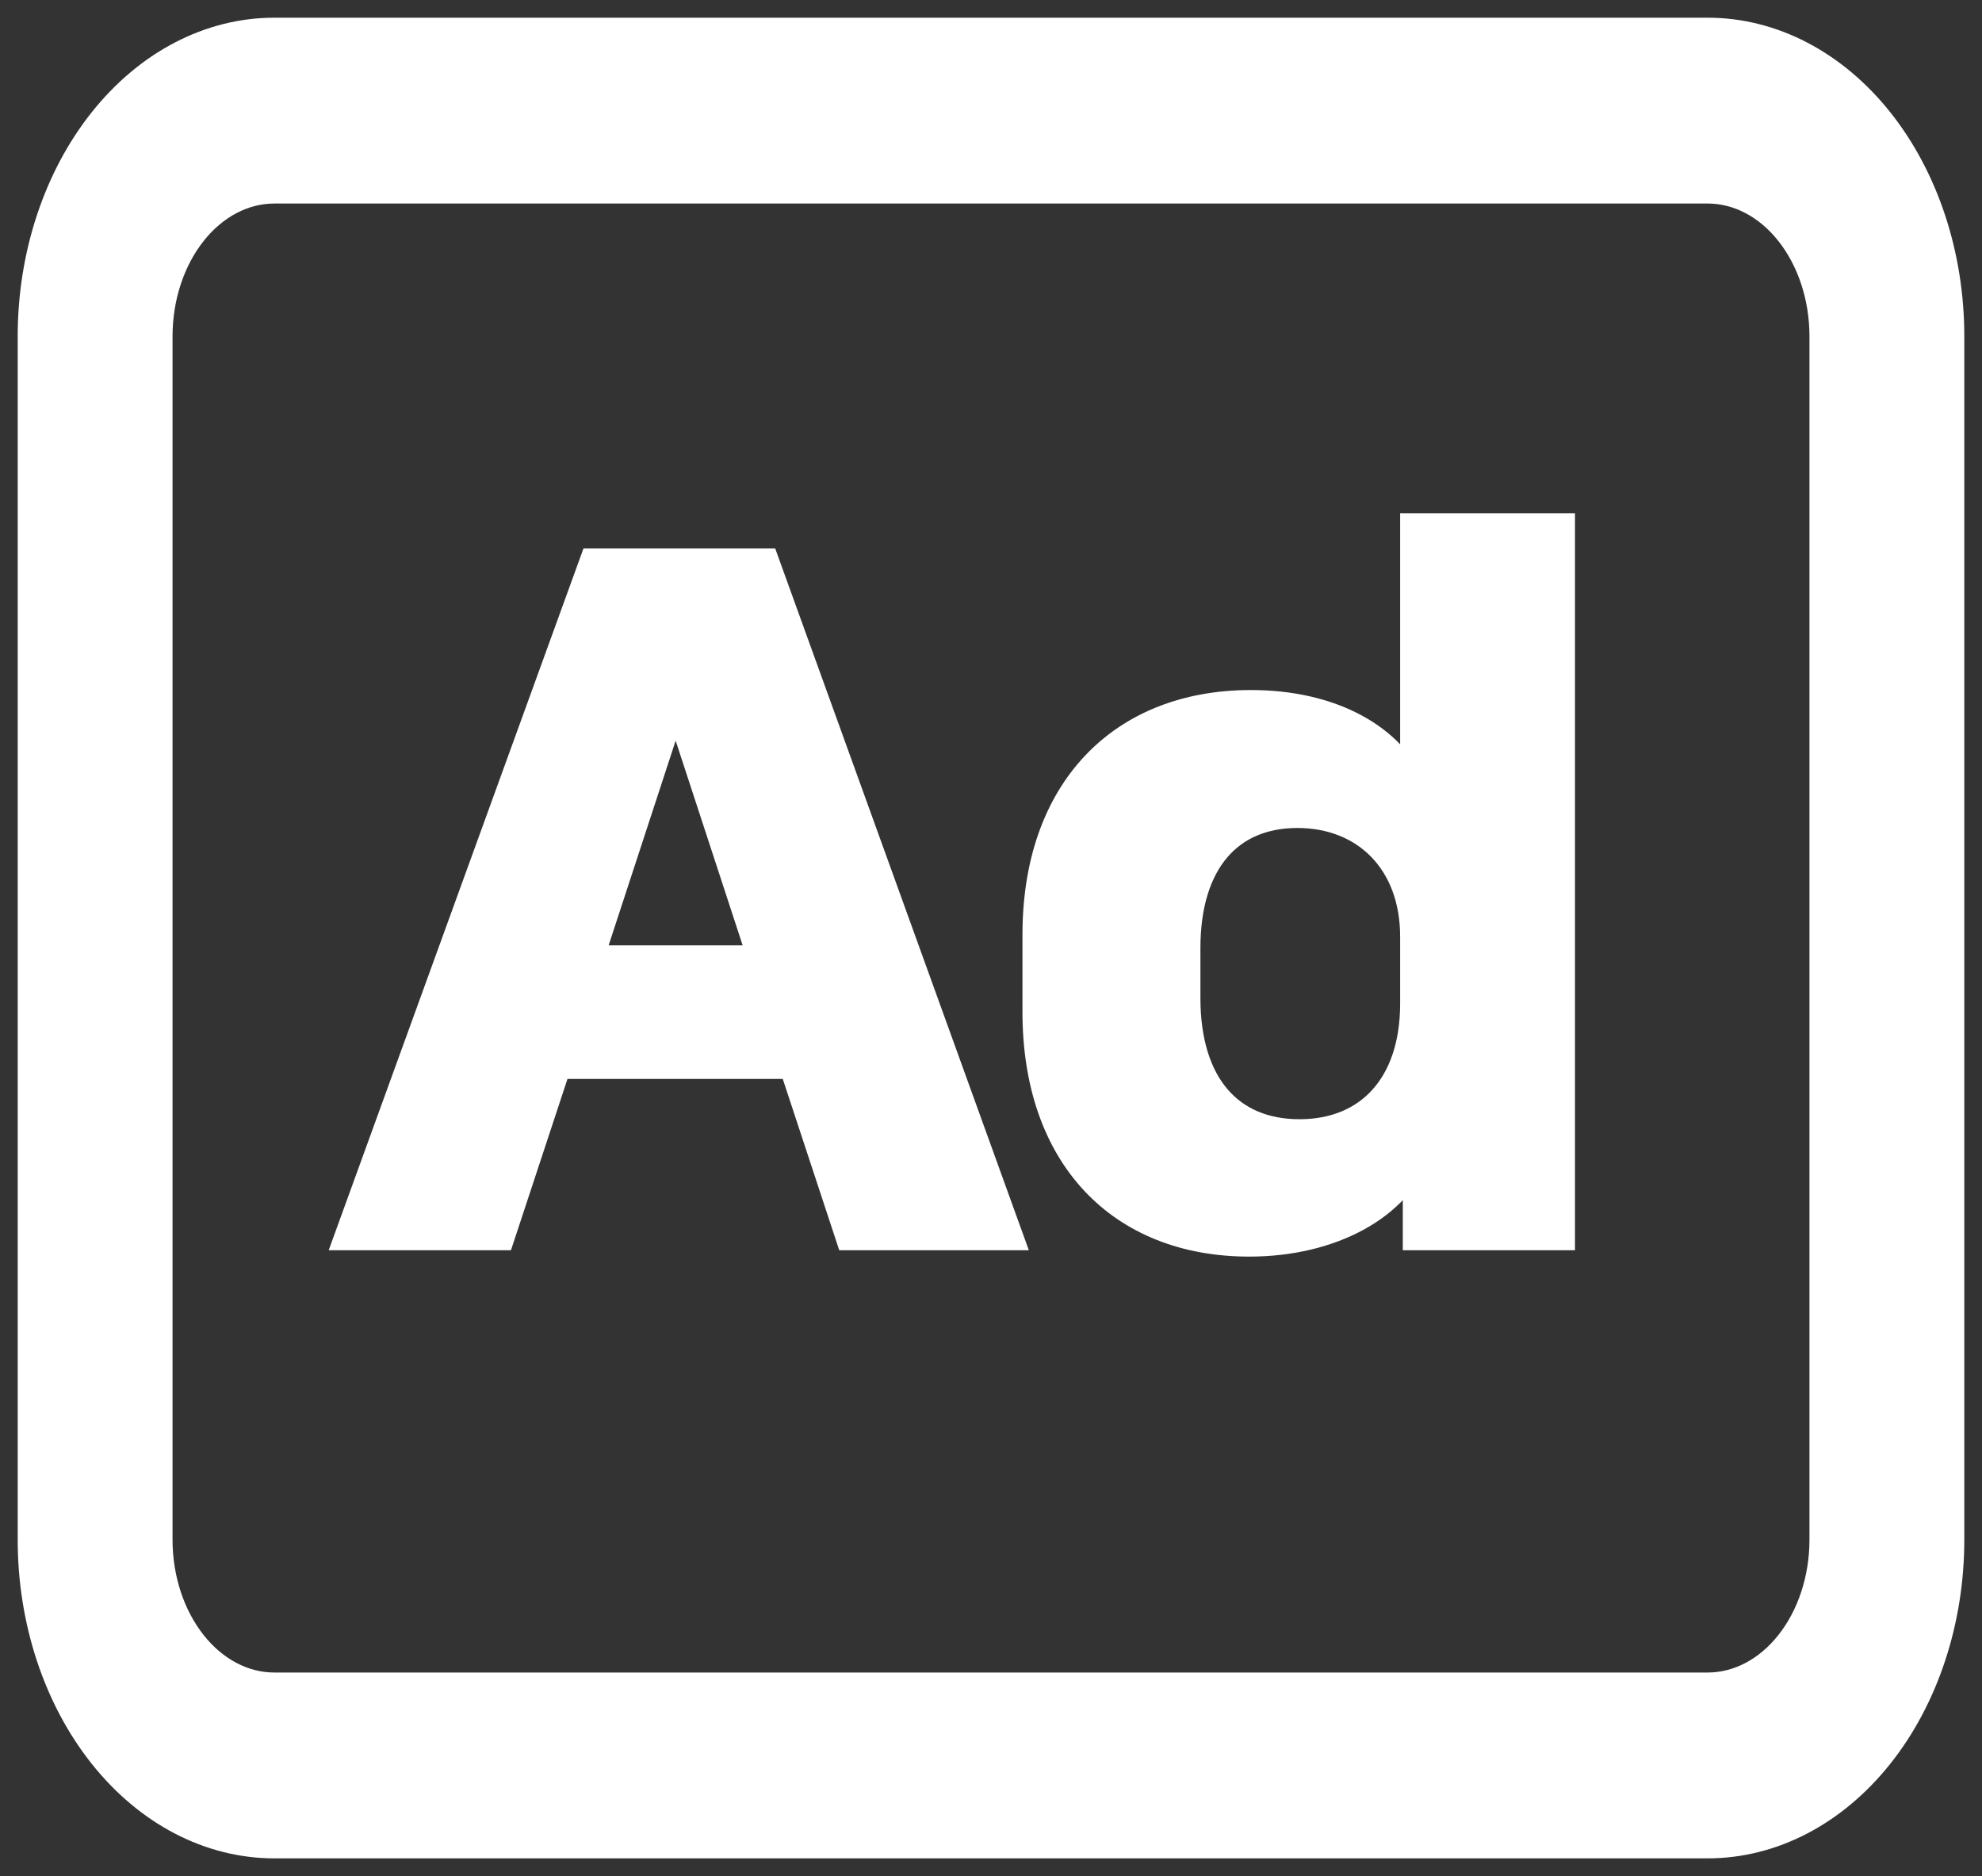 <svg width="56" height="53" viewBox="0 0 56 53" fill="none" xmlns="http://www.w3.org/2000/svg">
<rect x="0" y="0" width="56" height="53" fill="#333333" stroke="none"/>
<path d="M14.075 34.821L15.672 29.981H22.478L24.074 34.821H28.357L21.551 15.992H16.837L10 34.821H14.075ZM19.18 19.592L21.673 27.206H16.507L19 19.592H19.18ZM35.343 19.994C31.746 19.994 29.389 22.395 29.389 26.406V28.588C29.389 32.602 31.716 35 35.299 35C37.598 35 39.449 33.964 39.941 32.477H40.135V34.821H44V15H40.06V22.407H39.88C39.269 20.916 37.571 19.994 35.343 19.994ZM36.657 22.891C38.627 22.891 40.06 24.272 40.06 26.463V28.352C40.06 30.738 38.715 32.119 36.718 32.119C34.687 32.119 33.417 30.709 33.417 28.201V26.78C33.417 24.284 34.674 22.891 36.657 22.891Z" fill="white" stroke="white"/>
<path d="M48.25 5.25C49.145 5.25 50.004 5.698 50.636 6.495C51.269 7.292 51.625 8.373 51.625 9.5V43.5C51.625 44.627 51.269 45.708 50.636 46.505C50.004 47.302 49.145 47.75 48.25 47.75H7.75C6.855 47.75 5.996 47.302 5.364 46.505C4.731 45.708 4.375 44.627 4.375 43.5V9.5C4.375 8.373 4.731 7.292 5.364 6.495C5.996 5.698 6.855 5.25 7.75 5.25H48.25ZM7.75 1C5.96 1 4.243 1.896 2.977 3.49C1.711 5.084 1 7.246 1 9.5L1 43.5C1 45.754 1.711 47.916 2.977 49.51C4.243 51.105 5.96 52 7.75 52H48.25C50.04 52 51.757 51.105 53.023 49.51C54.289 47.916 55 45.754 55 43.5V9.5C55 7.246 54.289 5.084 53.023 3.49C51.757 1.896 50.04 1 48.25 1H7.75Z" fill="white" stroke="white"/>
</svg>
